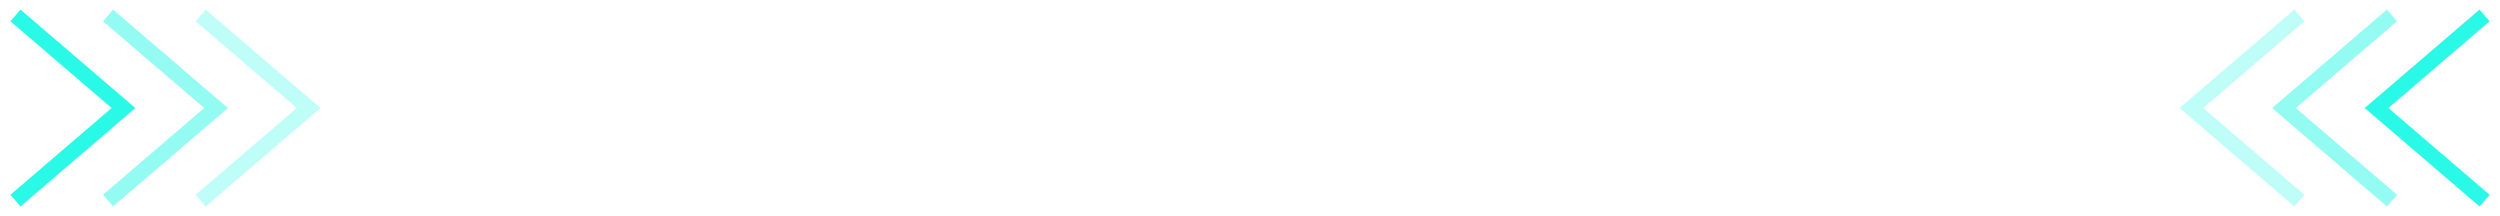 <?xml version="1.0" encoding="UTF-8"?> <svg xmlns="http://www.w3.org/2000/svg" width="162" height="14" viewBox="0 0 162 14" fill="none"> <path opacity="0.3" d="M13 13L20 7L13 1" stroke="#2BF9E8"></path> <path opacity="0.5" d="M7 13L14 7L7 1" stroke="#2BF9E8"></path> <path d="M1 13L8 7L1 1" stroke="#2BF9E8"></path> <path opacity="0.3" d="M149 1L142 7L149 13" stroke="#2BF9E8"></path> <path opacity="0.5" d="M155 1L148 7L155 13" stroke="#2BF9E8"></path> <path d="M161 1L154 7L161 13" stroke="#2BF9E8"></path> </svg> 